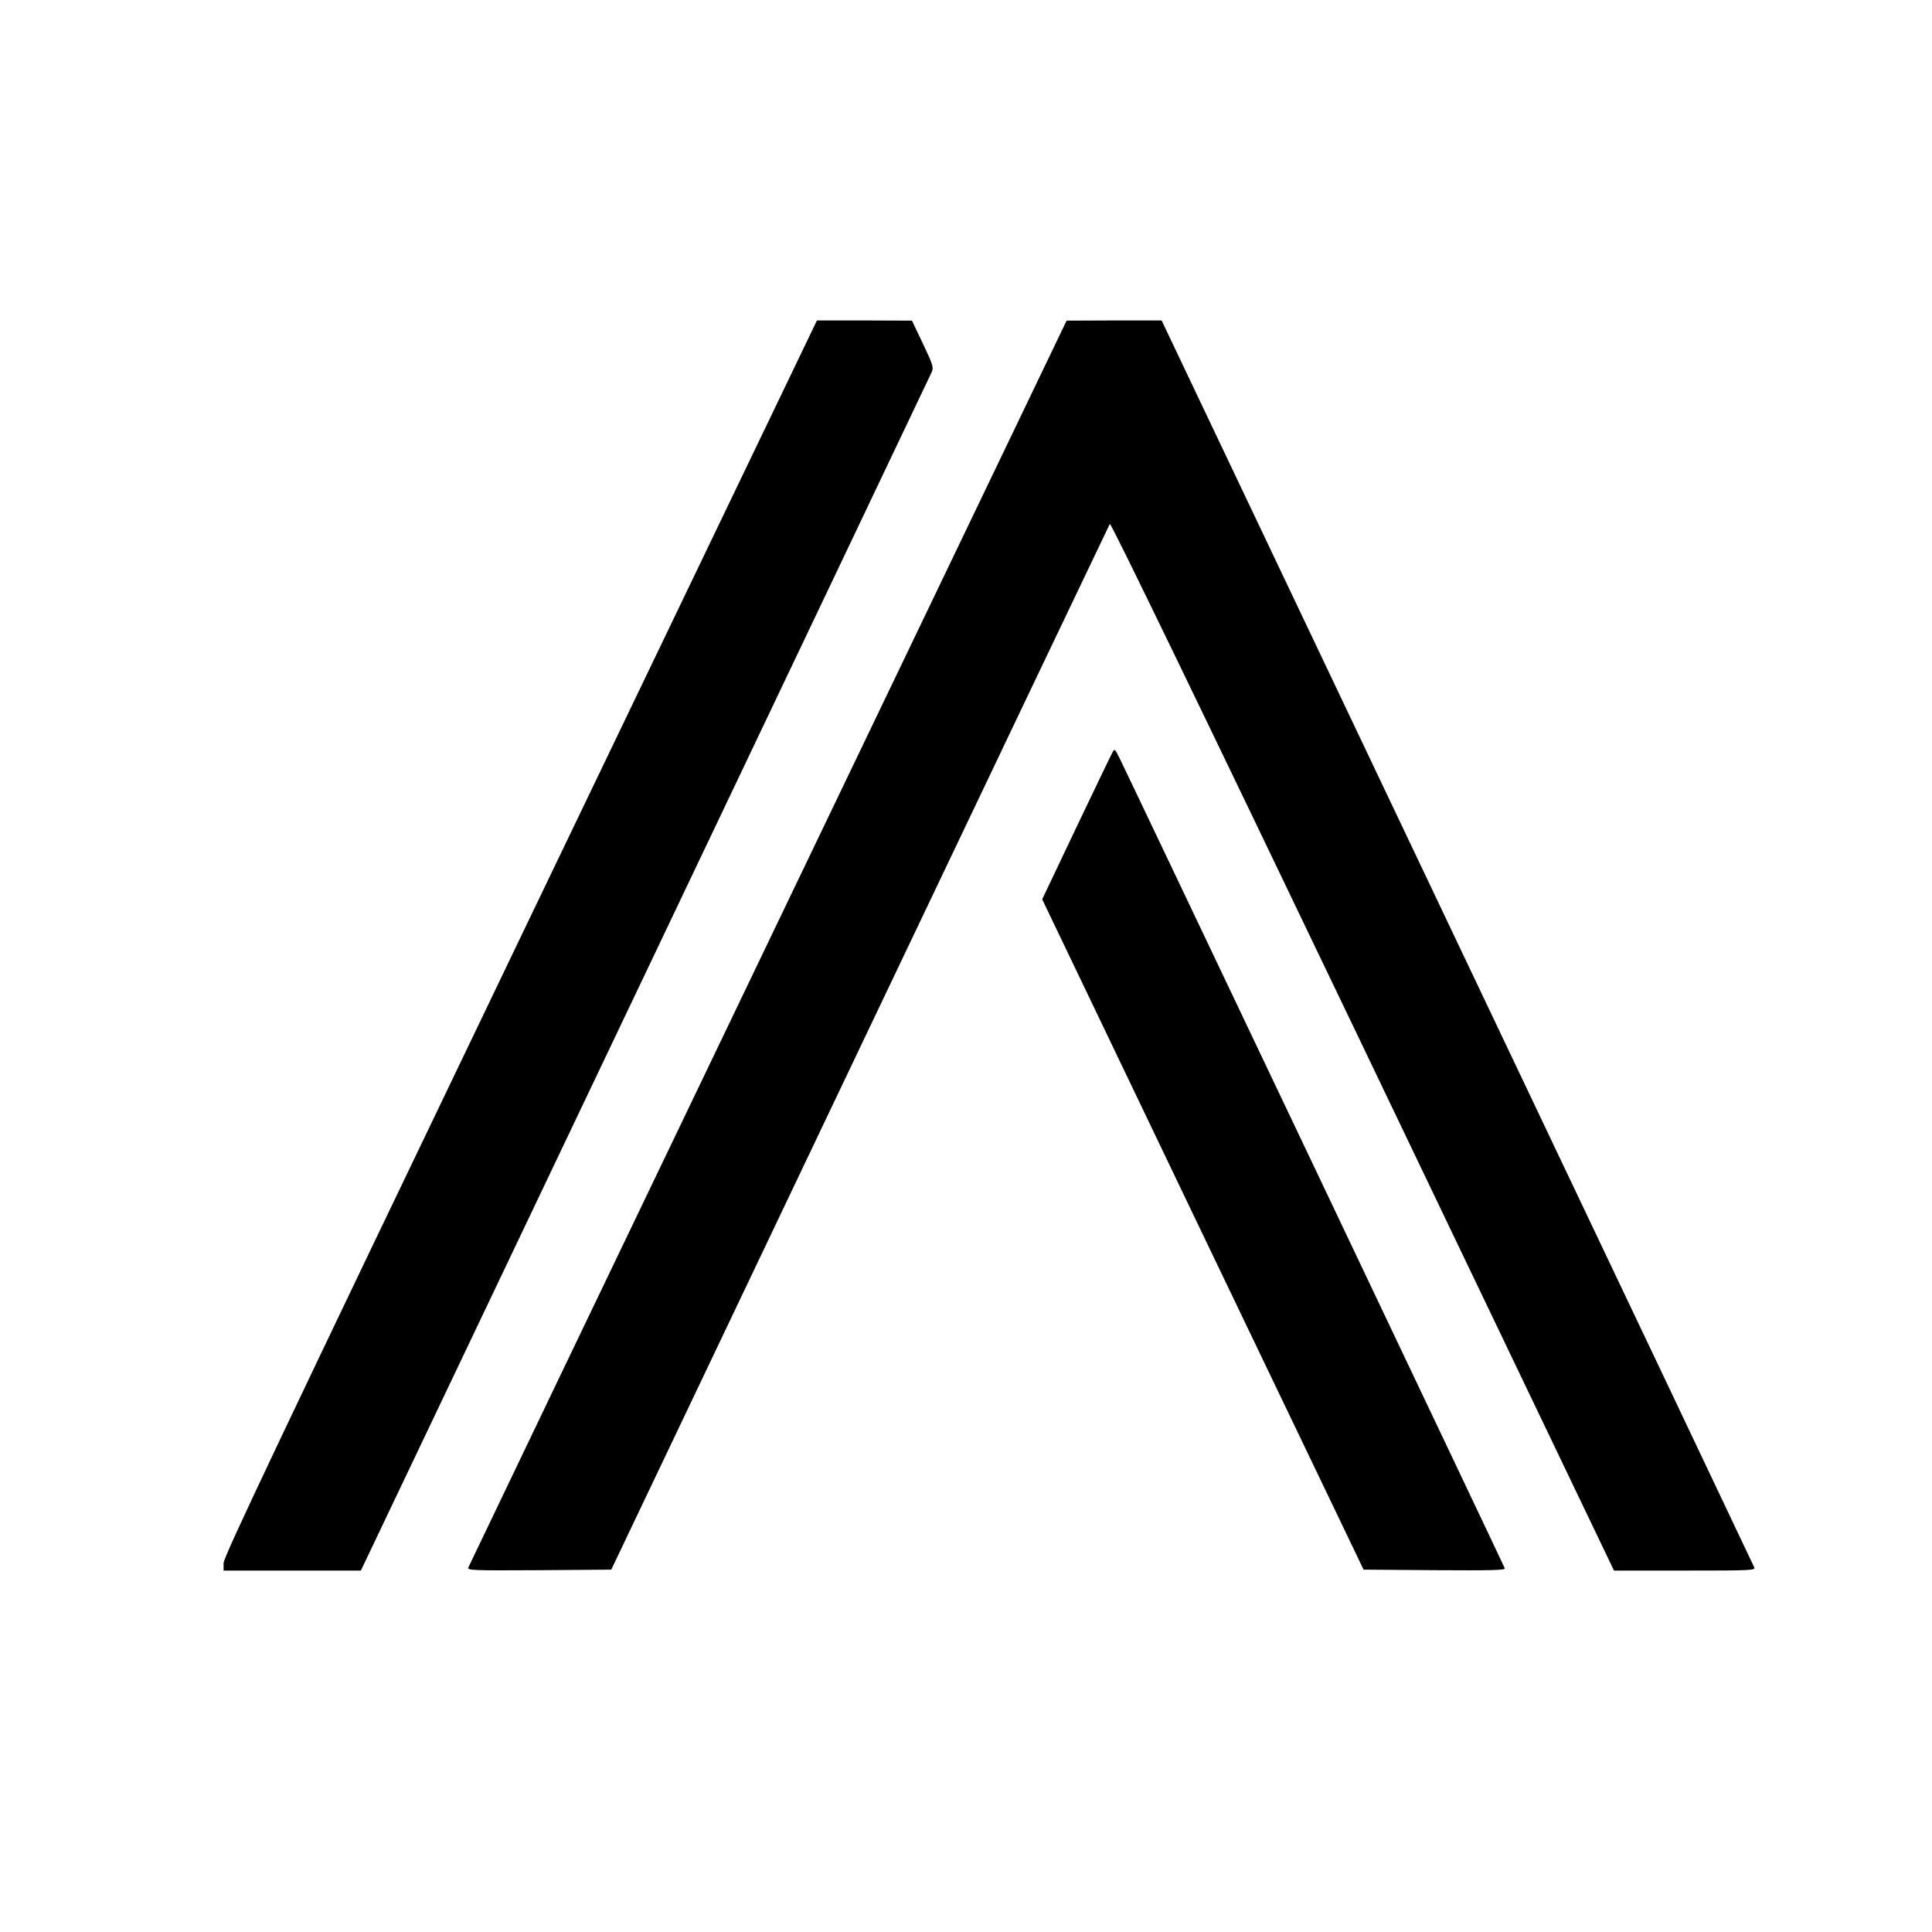 <?xml version="1.0" standalone="no"?>
<!DOCTYPE svg PUBLIC "-//W3C//DTD SVG 20010904//EN"
 "http://www.w3.org/TR/2001/REC-SVG-20010904/DTD/svg10.dtd">
<svg version="1.0" xmlns="http://www.w3.org/2000/svg"
 width="1037pt" height="1037pt" viewBox="0 0 1037 1037"
 preserveAspectRatio="xMidYMid meet">
<g transform="translate(0,1037) scale(0.1,-0.1)"
fill="#000000" stroke="none">
<path d="M2792 5335 c-1301 -2709 -1592 -3322 -1592 -3355 l0 -40 368 0 369 0
1526 3203 c839 1761 1531 3214 1538 3230 11 25 7 38 -47 152 l-59 124 -255 1
-255 0 -1593 -3315z"/>
<path d="M4123 5312 c-881 -1835 -1605 -3345 -1609 -3355 -6 -16 15 -17 380
-15 l387 3 1334 2800 c734 1540 1338 2806 1342 2813 5 9 472 -955 1357 -2802
l1349 -2816 380 0 c357 0 379 1 373 17 -4 10 -721 1520 -1594 3355 l-1587
3338 -255 0 -255 -1 -1602 -3337z"/>
<path d="M5971 6331 c-7 -12 -95 -195 -195 -405 l-182 -383 862 -1799 863
-1799 382 -3 c304 -2 380 0 376 10 -8 21 -2037 4288 -2067 4347 -26 53 -28 54
-39 32z"/>
</g>
</svg>
